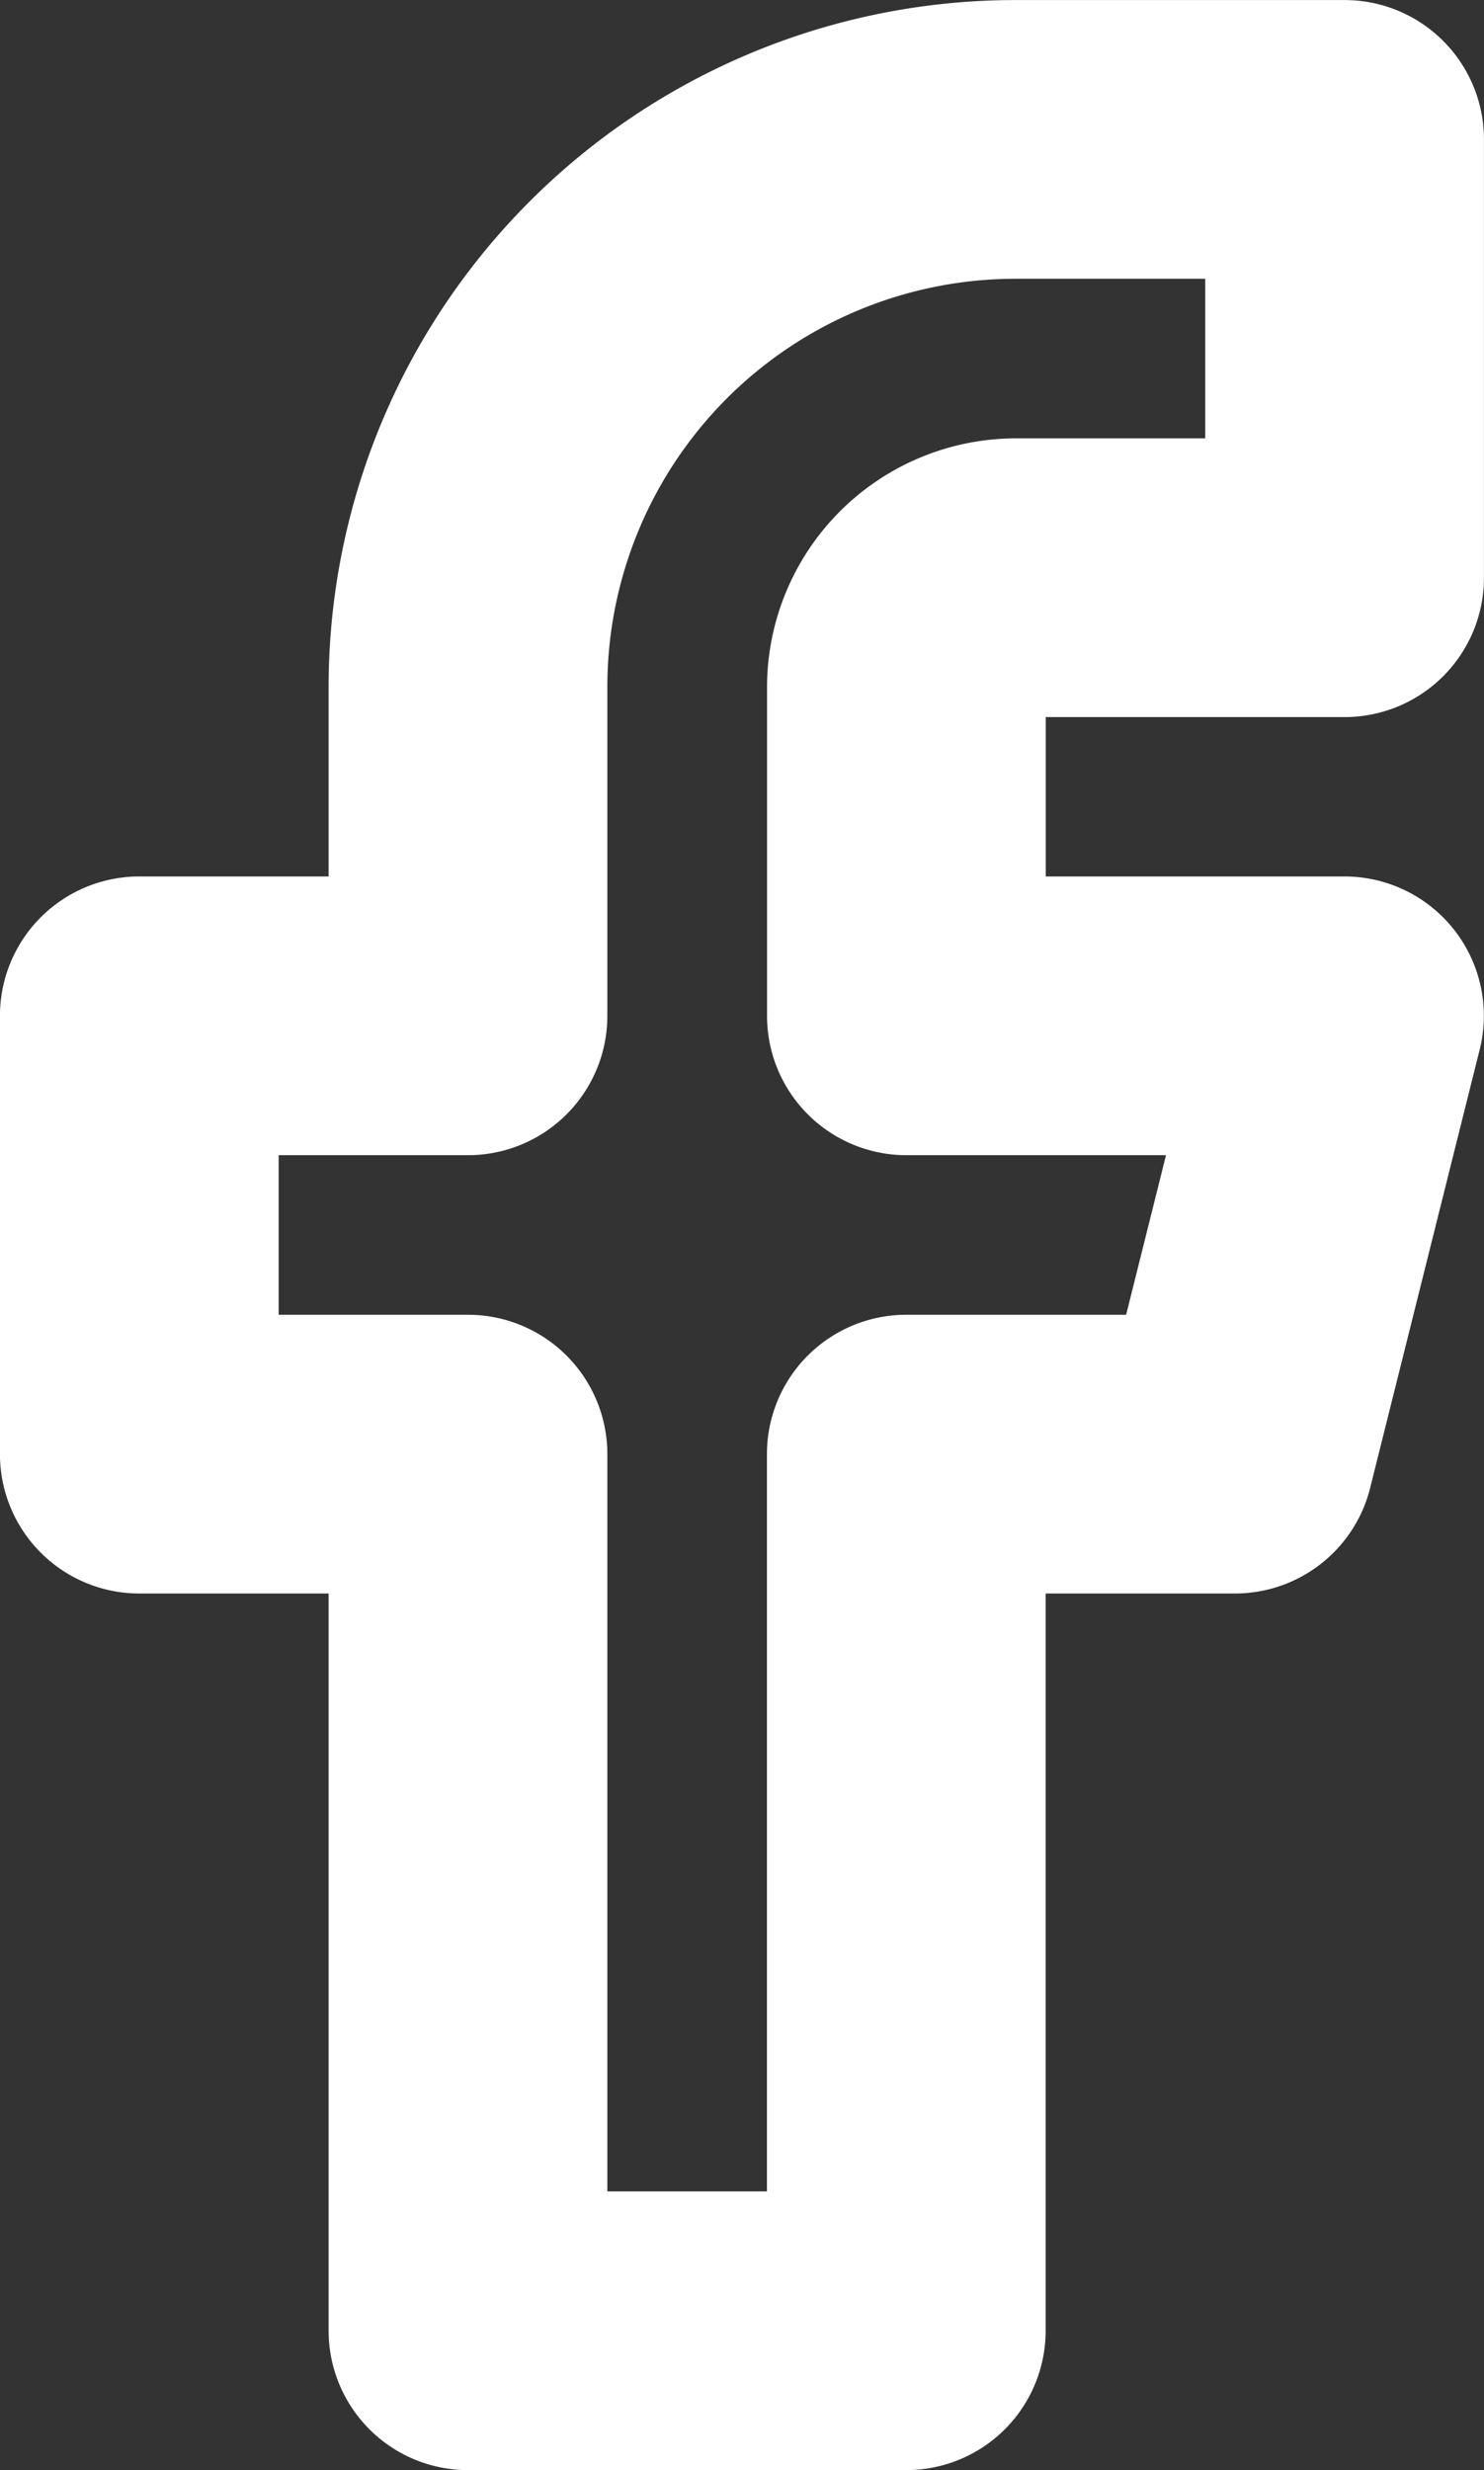 <svg xmlns="http://www.w3.org/2000/svg" width="14.2" height="23.636" xmlns:v="https://vecta.io/nano"><rect width="100%" height="100%" fill="#333333" stroke="none"/><path d="M12.866 1.334H9.72a5.24 5.24 0 0 0-5.242 5.242V9.72H1.333v4.194h3.145v8.388h4.194v-8.388h3.145l1.048-4.194H8.673V6.576a1.05 1.05 0 0 1 1.048-1.048h3.145z" fill="none" stroke="#fff" stroke-linejoin="round" stroke-width="2.667"/></svg>